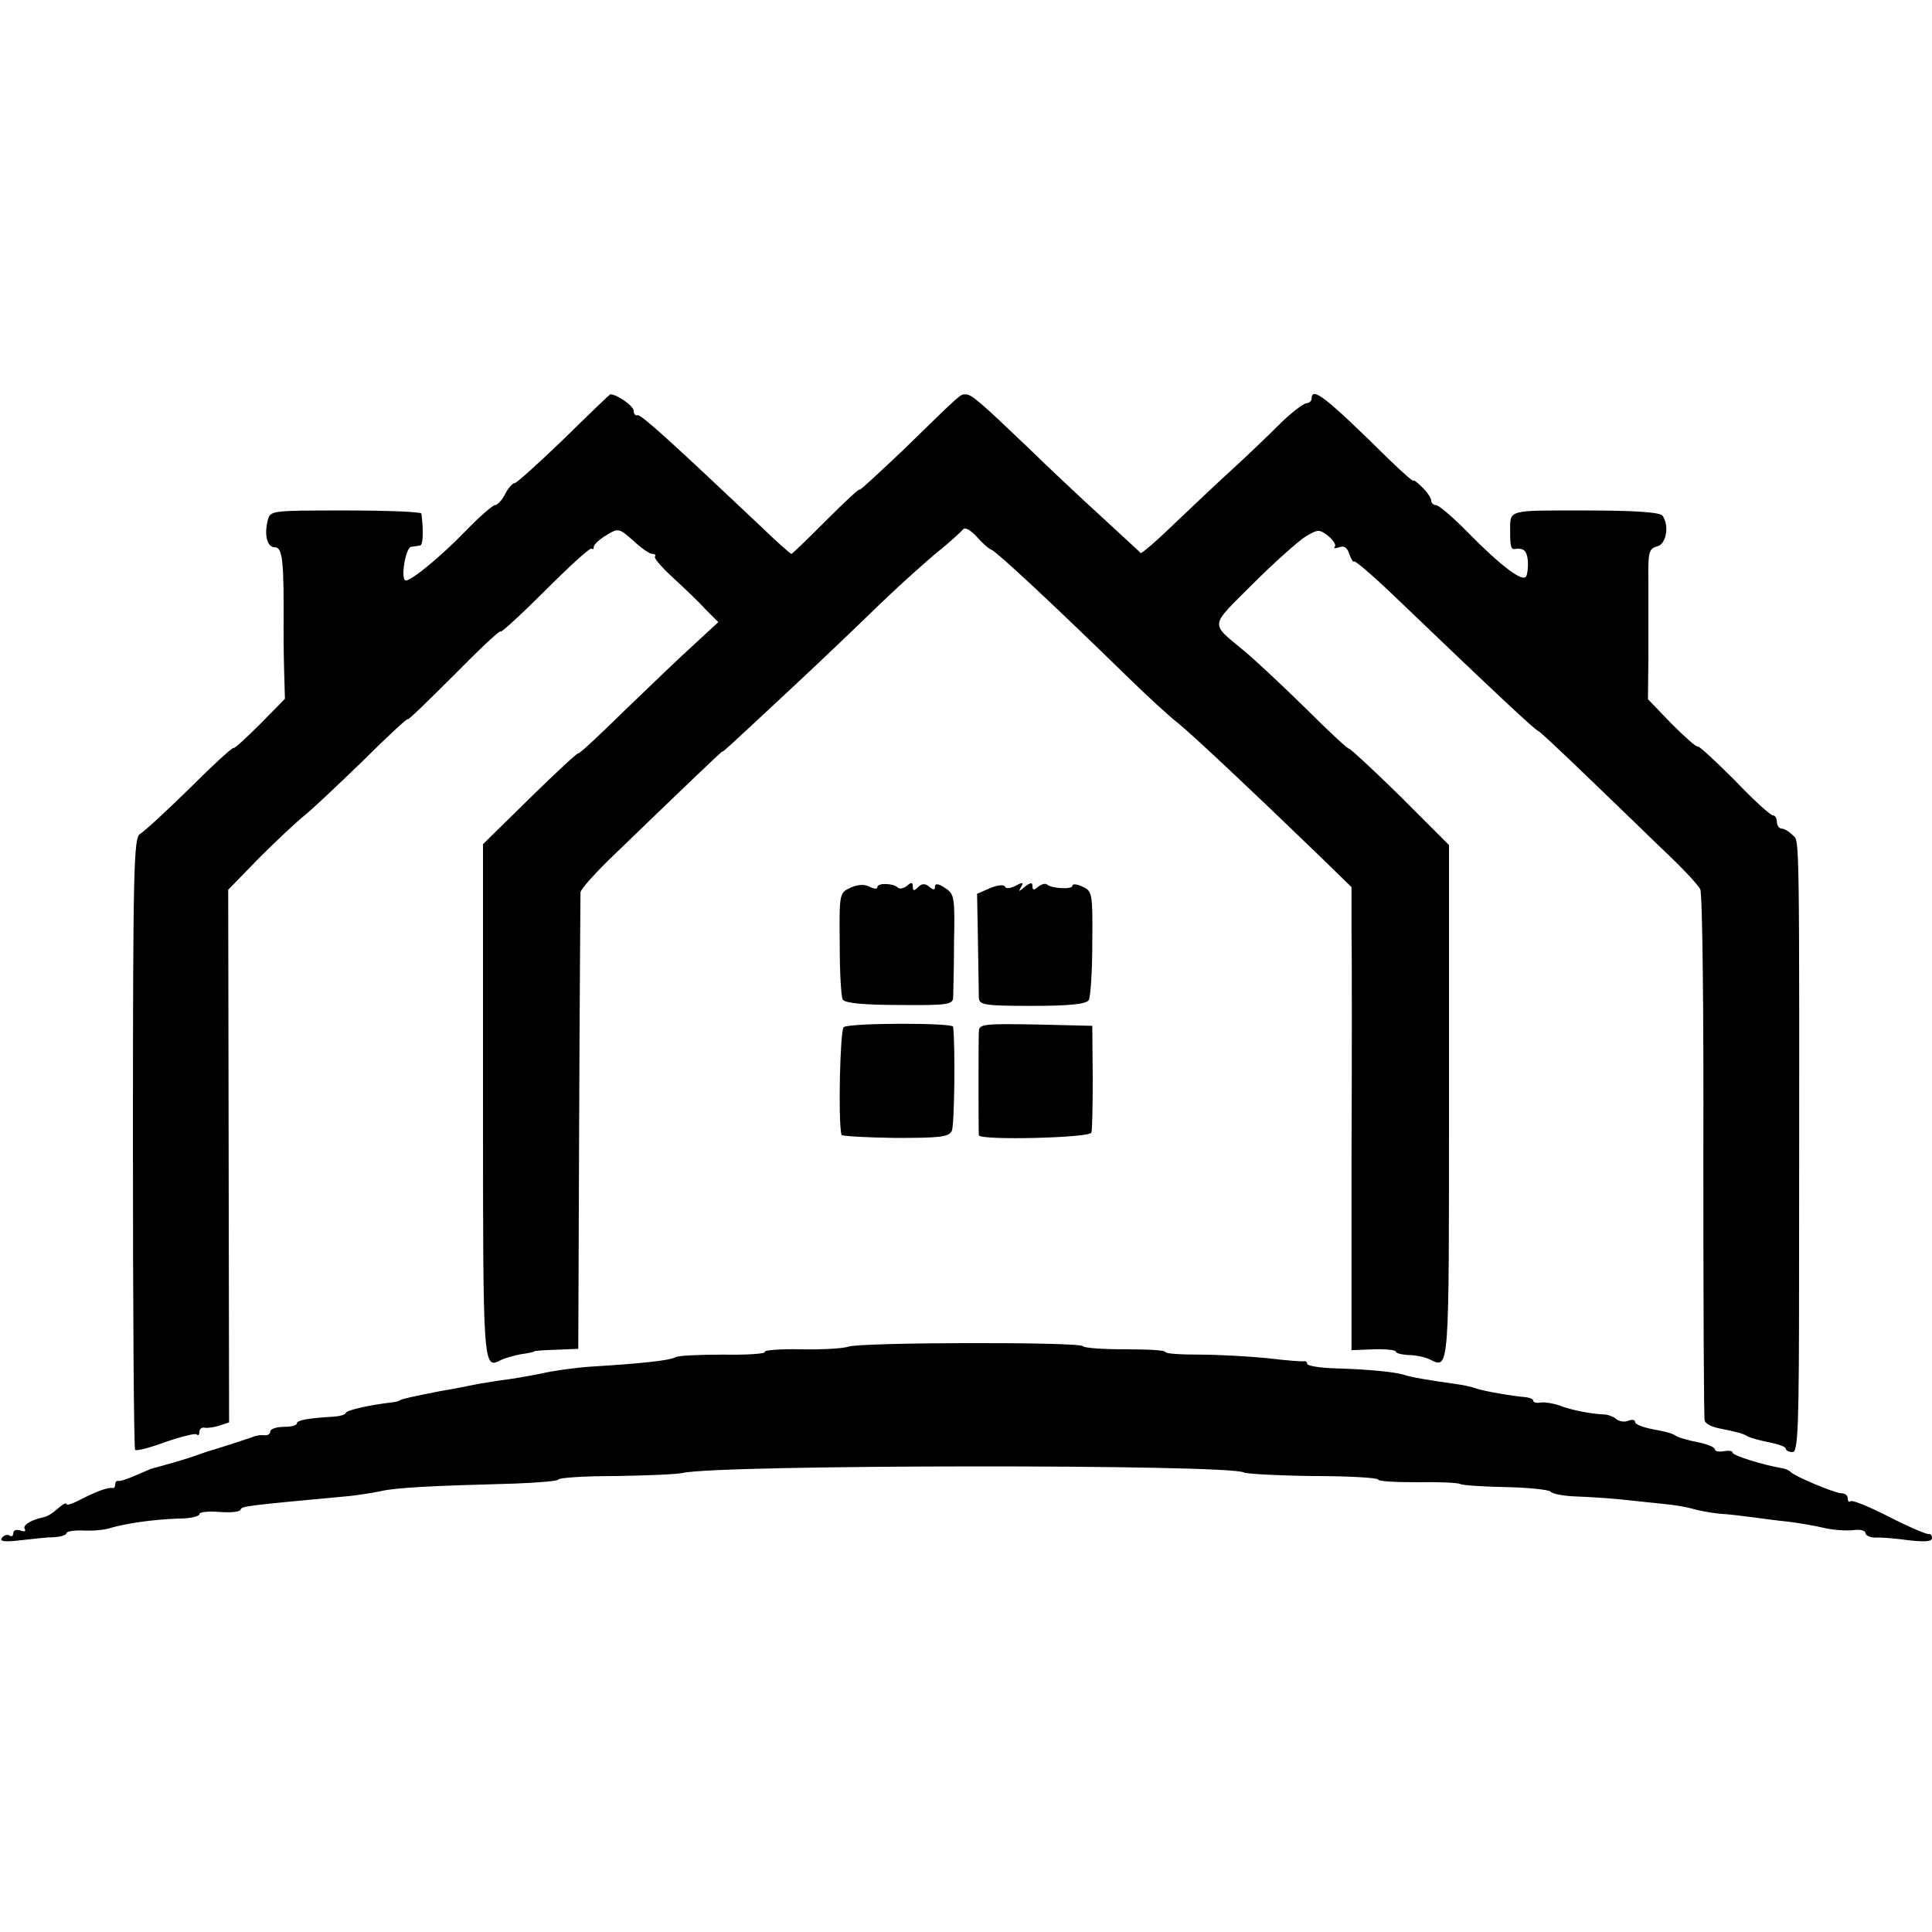 <?xml version="1.0" standalone="no"?>
<!DOCTYPE svg PUBLIC "-//W3C//DTD SVG 20010904//EN"
 "http://www.w3.org/TR/2001/REC-SVG-20010904/DTD/svg10.dtd">
<svg version="1.0" xmlns="http://www.w3.org/2000/svg"
 width="436pt" height="436pt" viewBox="0 0 436 436"
 preserveAspectRatio="xMidYMid meet">
<g transform="translate(0,436) scale(0.1,-0.1)"
fill="#000000" stroke="none">
<path d="M1273 3370 c-57 -55 -107 -100 -111 -100 -5 0 -15 -11 -22 -25 -7
-14 -18 -25 -23 -25 -5 0 -35 -26 -66 -58 -56 -58 -122 -112 -135 -112 -13 0
-1 75 12 76 7 1 16 2 20 3 7 1 8 34 3 72 -1 4 -78 7 -171 7 -170 0 -170 0
-176 -23 -8 -33 -1 -60 16 -60 18 0 21 -31 20 -187 0 -7 0 -45 1 -84 l2 -71
-56 -57 c-31 -31 -58 -56 -60 -54 -2 2 -47 -39 -99 -91 -53 -52 -103 -98 -112
-103 -14 -8 -16 -75 -16 -697 0 -378 2 -690 5 -693 3 -3 34 5 69 18 35 12 67
20 70 17 3 -4 6 -1 6 6 0 6 6 11 12 9 7 -1 22 1 34 5 l21 7 -1 601 -1 601 70
72 c39 39 84 81 100 94 17 13 76 69 133 124 56 56 102 98 102 95 0 -4 47 42
105 100 58 59 105 103 105 98 0 -4 45 37 100 92 55 55 102 98 105 95 3 -3 5
-1 5 4 0 5 13 17 28 26 28 17 29 16 61 -12 18 -17 37 -30 43 -30 6 0 9 -3 6
-6 -3 -3 15 -24 40 -47 25 -23 59 -55 74 -72 l29 -29 -53 -49 c-29 -26 -100
-94 -158 -150 -57 -56 -104 -100 -105 -97 0 3 -49 -42 -108 -100 l-107 -105 0
-582 c0 -606 0 -603 41 -582 8 4 29 10 45 13 16 2 29 5 29 6 0 2 23 3 50 4
l50 2 2 509 c1 281 3 515 3 521 0 7 35 46 78 87 147 142 242 233 242 231 0 -3
17 13 165 151 59 55 145 137 191 182 47 45 106 98 132 119 26 21 50 43 55 49
4 6 16 0 31 -16 12 -14 28 -28 34 -30 11 -4 134 -118 304 -284 45 -44 98 -93
118 -108 35 -29 164 -150 313 -294 l77 -75 0 -96 c1 -54 1 -289 0 -523 l0
-426 50 2 c28 1 50 -2 50 -5 0 -4 13 -7 29 -8 17 0 38 -5 48 -10 44 -22 43
-30 43 580 l0 581 -109 109 c-60 59 -113 108 -116 108 -4 0 -49 42 -100 93
-51 50 -113 108 -136 127 -79 66 -81 53 18 152 48 48 102 96 119 107 29 17 31
17 52 1 12 -10 18 -21 14 -24 -3 -4 1 -4 10 -1 11 4 18 0 23 -15 4 -12 9 -20
11 -17 2 2 40 -30 84 -72 241 -231 327 -311 332 -311 2 0 47 -42 99 -92 53
-51 132 -127 176 -170 45 -42 85 -84 90 -95 5 -10 8 -281 7 -603 0 -322 1
-590 3 -596 2 -7 16 -14 31 -17 44 -9 56 -12 67 -19 6 -3 27 -9 48 -13 20 -4
37 -10 37 -14 0 -4 7 -8 15 -8 13 0 15 53 15 411 1 1012 1 966 -14 981 -8 8
-19 15 -25 15 -6 0 -11 7 -11 15 0 8 -4 15 -9 15 -6 0 -45 36 -87 80 -43 43
-80 77 -82 75 -3 -2 -29 21 -59 51 l-54 56 1 96 c0 54 0 130 0 170 -1 66 1 74
20 79 20 5 28 46 12 69 -5 8 -62 12 -174 12 -178 0 -170 3 -170 -48 0 -33 2
-40 10 -39 20 3 28 -3 30 -27 1 -14 -1 -30 -4 -35 -8 -13 -56 23 -130 98 -34
35 -67 63 -73 63 -6 0 -11 5 -11 10 0 6 -9 19 -20 30 -11 11 -20 18 -20 15 0
-3 -24 18 -54 47 -145 143 -176 167 -176 138 0 -5 -6 -10 -12 -10 -7 -1 -35
-22 -61 -48 -26 -26 -74 -72 -107 -102 -33 -30 -92 -86 -131 -123 -39 -38 -73
-67 -75 -65 -1 2 -40 37 -84 78 -45 41 -122 113 -170 160 -109 104 -127 120
-141 120 -12 0 -7 5 -138 -123 -56 -53 -101 -95 -101 -92 0 4 -34 -28 -75 -69
-42 -42 -77 -76 -79 -76 -2 0 -34 28 -70 63 -199 188 -269 252 -277 250 -5 -2
-9 3 -9 10 0 11 -39 38 -53 37 -1 0 -48 -45 -104 -100z"/>
<path d="M1920 2357 c-26 -12 -26 -13 -25 -127 0 -63 3 -120 7 -126 5 -8 50
-12 128 -12 106 -1 120 1 121 16 0 9 2 66 2 125 2 102 1 109 -20 123 -15 10
-23 11 -23 3 0 -8 -4 -8 -13 0 -10 8 -17 7 -25 -1 -9 -9 -12 -9 -12 1 0 10 -3
11 -13 2 -8 -6 -17 -8 -21 -4 -10 10 -46 11 -46 1 0 -5 -8 -4 -18 1 -11 6 -26
5 -42 -2z"/>
<path d="M2235 2356 l-30 -13 2 -109 c1 -60 2 -117 2 -126 1 -16 14 -18 120
-18 85 0 122 4 128 13 4 6 8 65 8 129 1 112 0 117 -22 127 -13 6 -23 7 -23 2
0 -9 -48 -6 -57 3 -4 3 -12 1 -20 -5 -10 -9 -13 -8 -13 1 0 9 -4 9 -17 -1 -14
-12 -15 -12 -9 -1 7 11 4 12 -12 3 -12 -6 -22 -7 -24 -2 -2 5 -16 4 -33 -3z"/>
<path d="M1904 2042 c-8 -5 -13 -211 -5 -243 0 -3 55 -6 121 -7 103 0 121 2
128 16 6 13 8 189 3 235 -1 9 -233 9 -247 -1z"/>
<path d="M2209 2033 c-1 -22 -1 -225 0 -235 2 -12 250 -6 254 6 2 6 3 63 3
126 l-1 115 -127 3 c-117 2 -128 1 -129 -15z"/>
<path d="M1915 1321 c-11 -4 -59 -7 -107 -6 -48 1 -85 -2 -82 -6 2 -4 -40 -7
-93 -6 -54 0 -103 -2 -109 -6 -12 -7 -74 -14 -189 -21 -33 -2 -85 -9 -115 -16
-30 -6 -71 -13 -90 -15 -19 -3 -46 -7 -60 -10 -14 -3 -50 -10 -80 -15 -60 -12
-84 -17 -87 -20 -2 -2 -11 -4 -20 -5 -52 -6 -103 -18 -103 -24 0 -3 -12 -7
-27 -8 -55 -3 -83 -8 -83 -15 0 -5 -13 -8 -30 -8 -16 0 -30 -5 -30 -10 0 -6
-6 -10 -13 -9 -6 1 -19 0 -27 -4 -14 -5 -88 -29 -100 -32 -3 -1 -12 -4 -20 -7
-8 -3 -35 -12 -60 -19 -25 -7 -47 -13 -50 -14 -3 -1 -18 -8 -35 -15 -16 -7
-33 -13 -37 -12 -5 1 -8 -2 -8 -8 0 -6 -3 -9 -7 -8 -10 2 -41 -10 -75 -28 -16
-8 -28 -12 -28 -8 0 4 -9 -1 -19 -10 -11 -10 -25 -19 -33 -20 -28 -6 -48 -18
-42 -27 3 -5 -2 -6 -10 -3 -9 3 -16 1 -16 -6 0 -6 -4 -9 -9 -5 -5 3 -13 0 -17
-6 -5 -8 7 -9 42 -5 27 3 61 7 76 7 16 1 28 5 28 9 0 4 17 7 38 6 20 -1 48 1
62 6 34 10 95 19 153 21 26 0 47 5 47 10 0 5 20 7 45 5 25 -2 46 0 48 5 2 8
10 9 247 31 19 2 51 7 70 11 35 8 115 12 303 17 53 2 97 6 97 9 0 4 58 8 129
8 71 1 140 4 152 7 82 19 1235 20 1266 1 5 -3 76 -7 156 -8 81 0 147 -4 147
-8 0 -4 39 -6 88 -6 48 1 92 -1 97 -4 6 -3 52 -6 104 -7 51 -1 96 -6 100 -10
3 -5 29 -10 56 -11 28 -1 75 -4 105 -7 30 -3 73 -8 95 -10 23 -2 52 -7 65 -11
14 -4 41 -9 60 -11 19 -1 53 -5 75 -8 22 -3 59 -8 81 -10 23 -3 59 -9 80 -14
22 -5 51 -7 67 -5 15 2 27 -1 27 -7 0 -5 10 -10 23 -10 12 1 46 -2 75 -6 36
-4 52 -3 52 5 0 6 -3 10 -7 9 -5 -1 -45 16 -90 39 -45 23 -84 39 -87 35 -3 -3
-6 0 -6 6 0 7 -6 12 -14 12 -15 0 -108 39 -116 49 -3 3 -12 7 -20 8 -41 7
-110 28 -110 35 0 4 -9 5 -20 3 -11 -2 -20 0 -20 4 0 5 -17 12 -37 16 -21 4
-42 10 -48 13 -12 8 -21 10 -62 18 -18 4 -33 10 -33 15 0 5 -7 6 -15 3 -8 -4
-21 -2 -28 4 -6 5 -19 10 -27 10 -29 1 -75 10 -100 20 -14 5 -33 8 -42 7 -10
-2 -18 0 -18 4 0 4 -8 7 -17 8 -28 2 -97 14 -113 20 -8 3 -26 7 -40 9 -64 9
-106 16 -120 21 -21 7 -84 13 -157 15 -35 1 -63 6 -63 10 0 4 -3 7 -7 6 -5 -1
-42 2 -83 7 -41 4 -110 8 -152 8 -43 0 -78 2 -78 6 0 4 -41 6 -91 6 -50 0 -93
3 -95 7 -6 10 -502 9 -529 -1z"/>
</g>
</svg>
